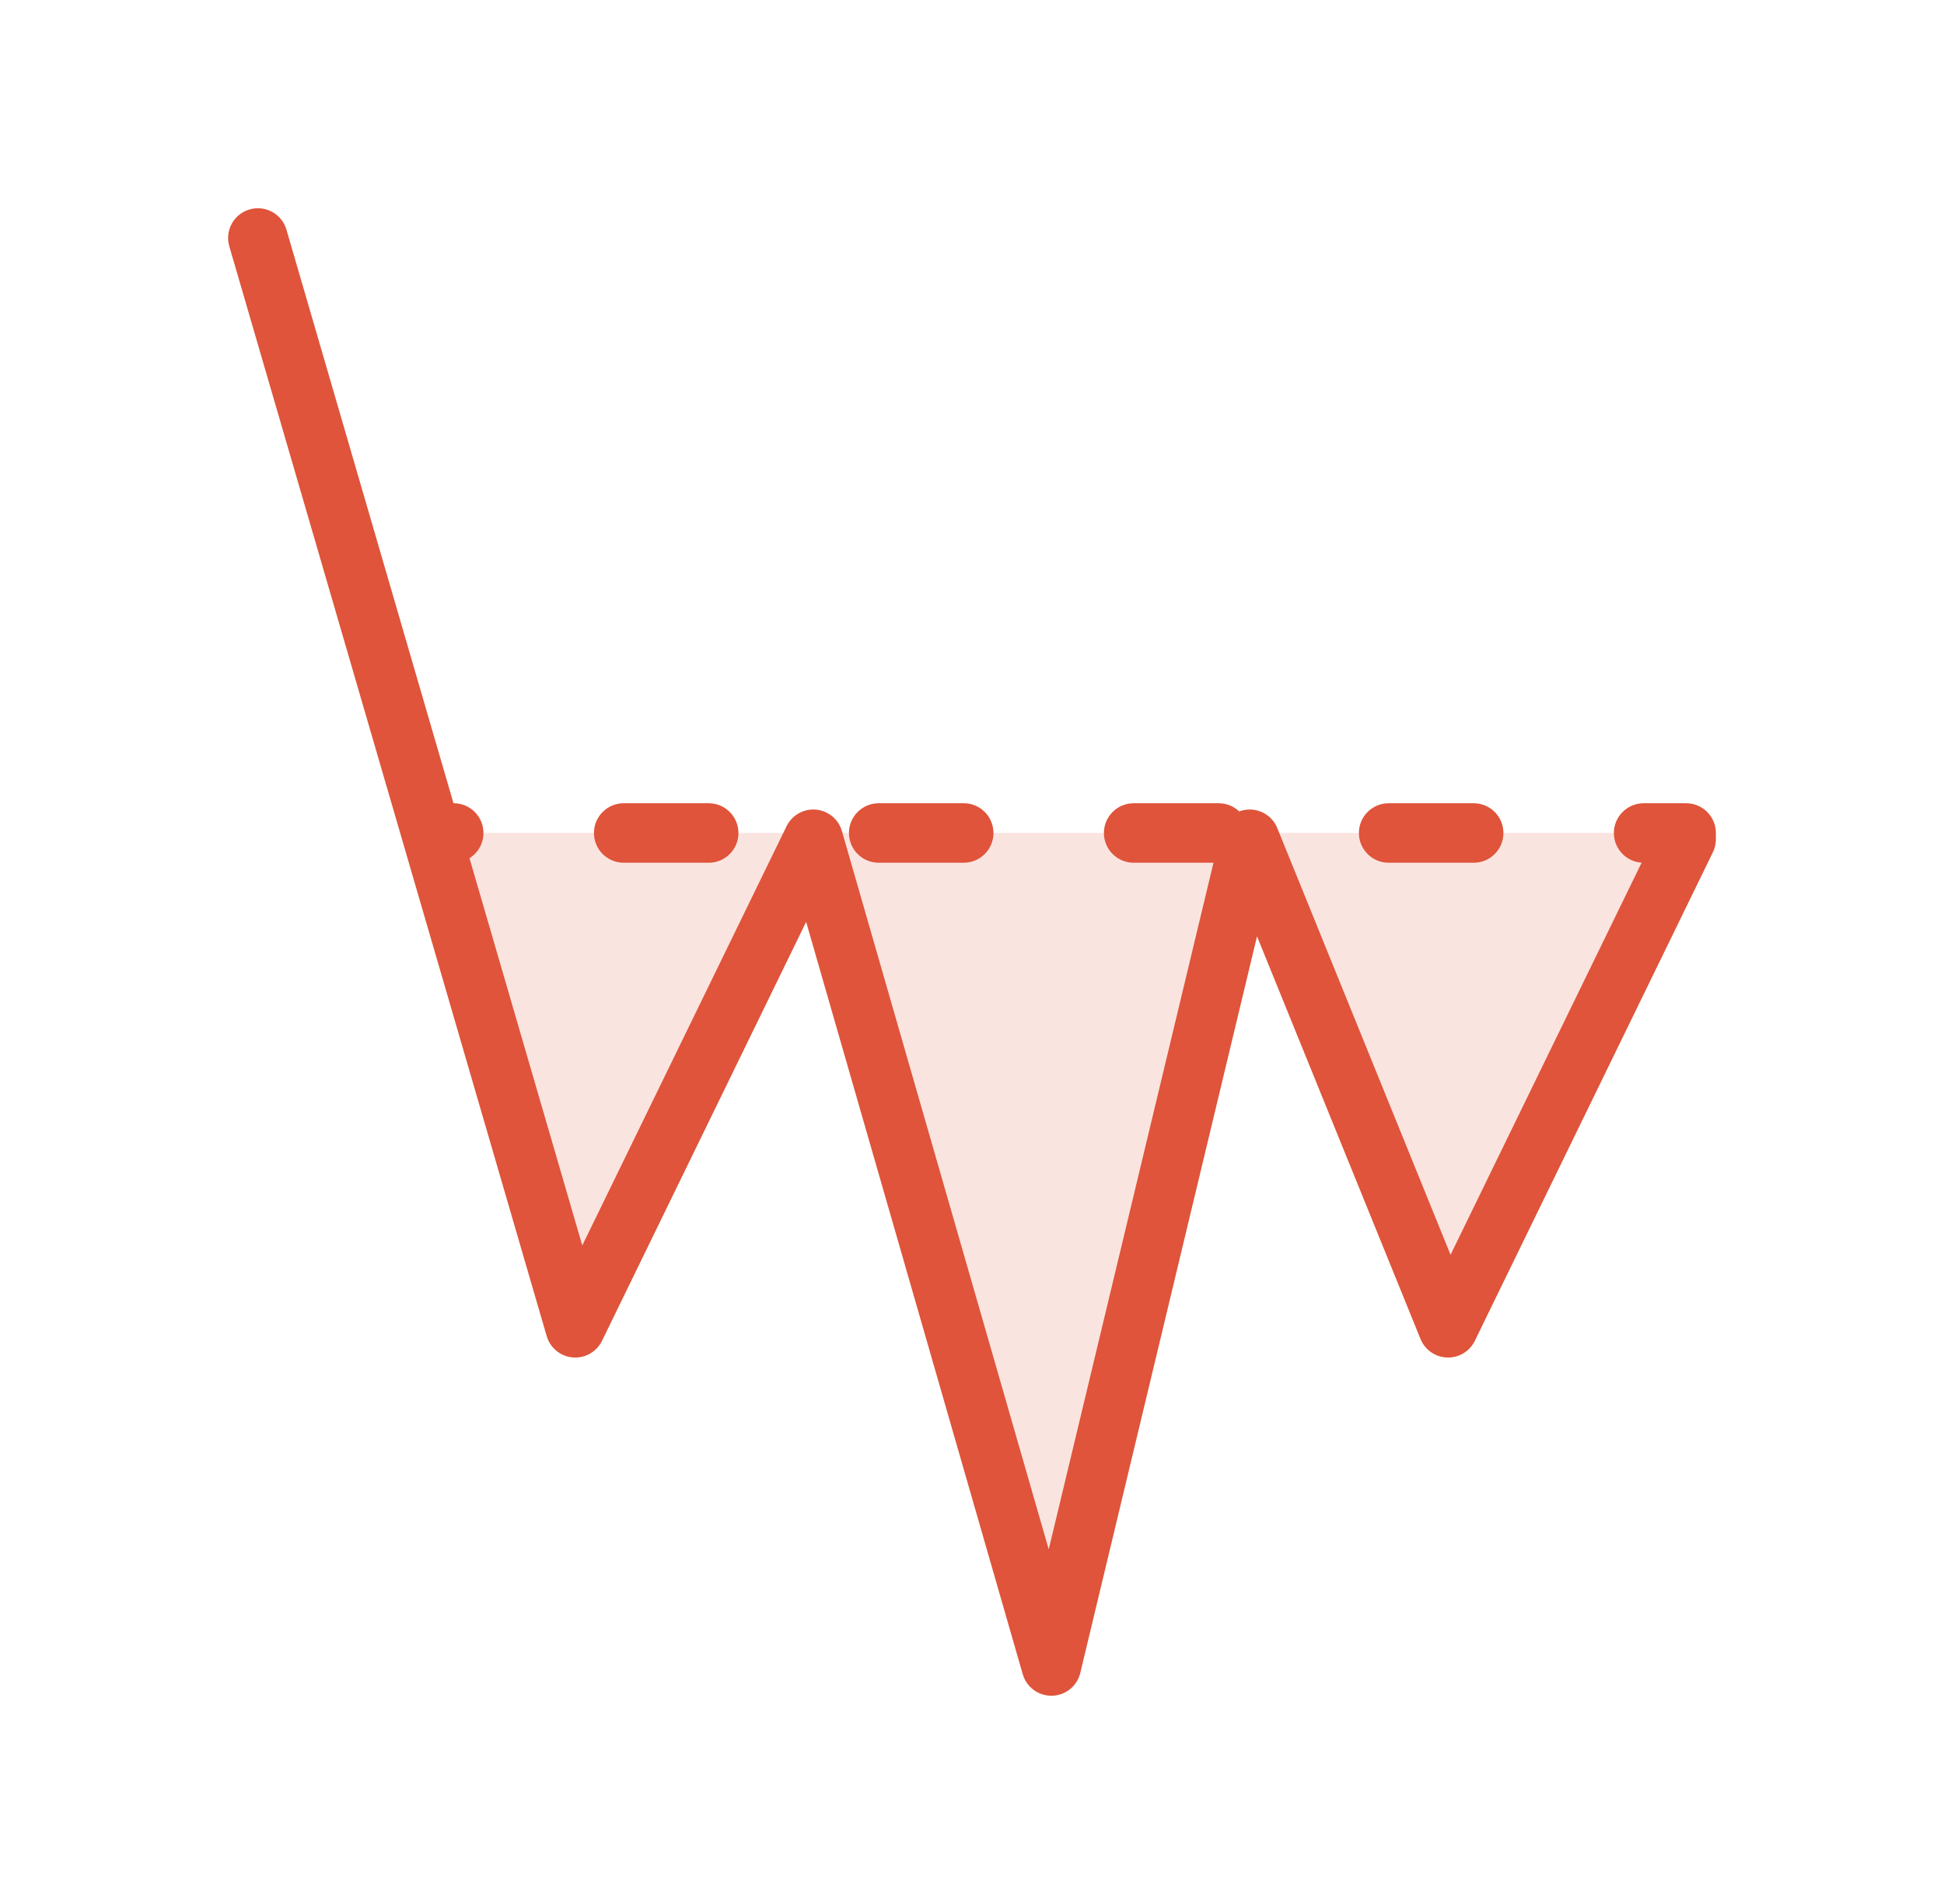 <svg xmlns="http://www.w3.org/2000/svg" width="49" height="48" viewBox="0 0 49 48" fill="none">
  <path opacity="0.16" d="M20.5 21L14.5 33.818L10.81 21H20.5H31.5H42.5L36.5 33.818L31.5 21L26.5 42L20.5 21Z" fill="#DF543A"/>
  <path d="M6.5 6L14.5 33.474L20.5 21.158L26.5 42L31.5 21.158L36.5 33.474L42.5 21.158" stroke="#DF543A" stroke-width="1.5" stroke-linecap="round" stroke-linejoin="round"/>
  <path d="M42.5 21.75C42.915 21.75 43.25 21.414 43.25 21C43.25 20.586 42.915 20.25 42.5 20.25V21.75ZM11.436 21.75C11.851 21.75 12.186 21.414 12.186 21C12.186 20.586 11.851 20.25 11.436 20.25V21.75ZM15.721 20.25C15.307 20.25 14.971 20.586 14.971 21C14.971 21.414 15.307 21.75 15.721 21.75V20.25ZM17.863 21.75C18.278 21.75 18.613 21.414 18.613 21C18.613 20.586 18.278 20.25 17.863 20.25V21.75ZM22.148 20.25C21.734 20.25 21.398 20.586 21.398 21C21.398 21.414 21.734 21.75 22.148 21.75V20.25ZM24.291 21.75C24.705 21.75 25.041 21.414 25.041 21C25.041 20.586 24.705 20.25 24.291 20.25V21.75ZM28.575 20.25C28.161 20.25 27.825 20.586 27.825 21C27.825 21.414 28.161 21.75 28.575 21.75V20.25ZM30.718 21.75C31.132 21.75 31.468 21.414 31.468 21C31.468 20.586 31.132 20.25 30.718 20.25V21.75ZM35.002 20.25C34.588 20.25 34.252 20.586 34.252 21C34.252 21.414 34.588 21.75 35.002 21.75V20.25ZM37.145 21.75C37.559 21.75 37.895 21.414 37.895 21C37.895 20.586 37.559 20.25 37.145 20.25V21.75ZM41.429 20.25C41.015 20.25 40.679 20.586 40.679 21C40.679 21.414 41.015 21.75 41.429 21.75V20.25ZM10.365 21.75H11.436V20.25H10.365V21.75ZM15.721 21.75H17.863V20.25H15.721V21.75ZM22.148 21.75H24.291V20.25H22.148V21.75ZM28.575 21.75H30.718V20.25H28.575V21.75ZM35.002 21.75H37.145V20.25H35.002V21.75ZM41.429 21.75H42.5V20.25H41.429V21.75Z" fill="#DF543A"/>
</svg>
